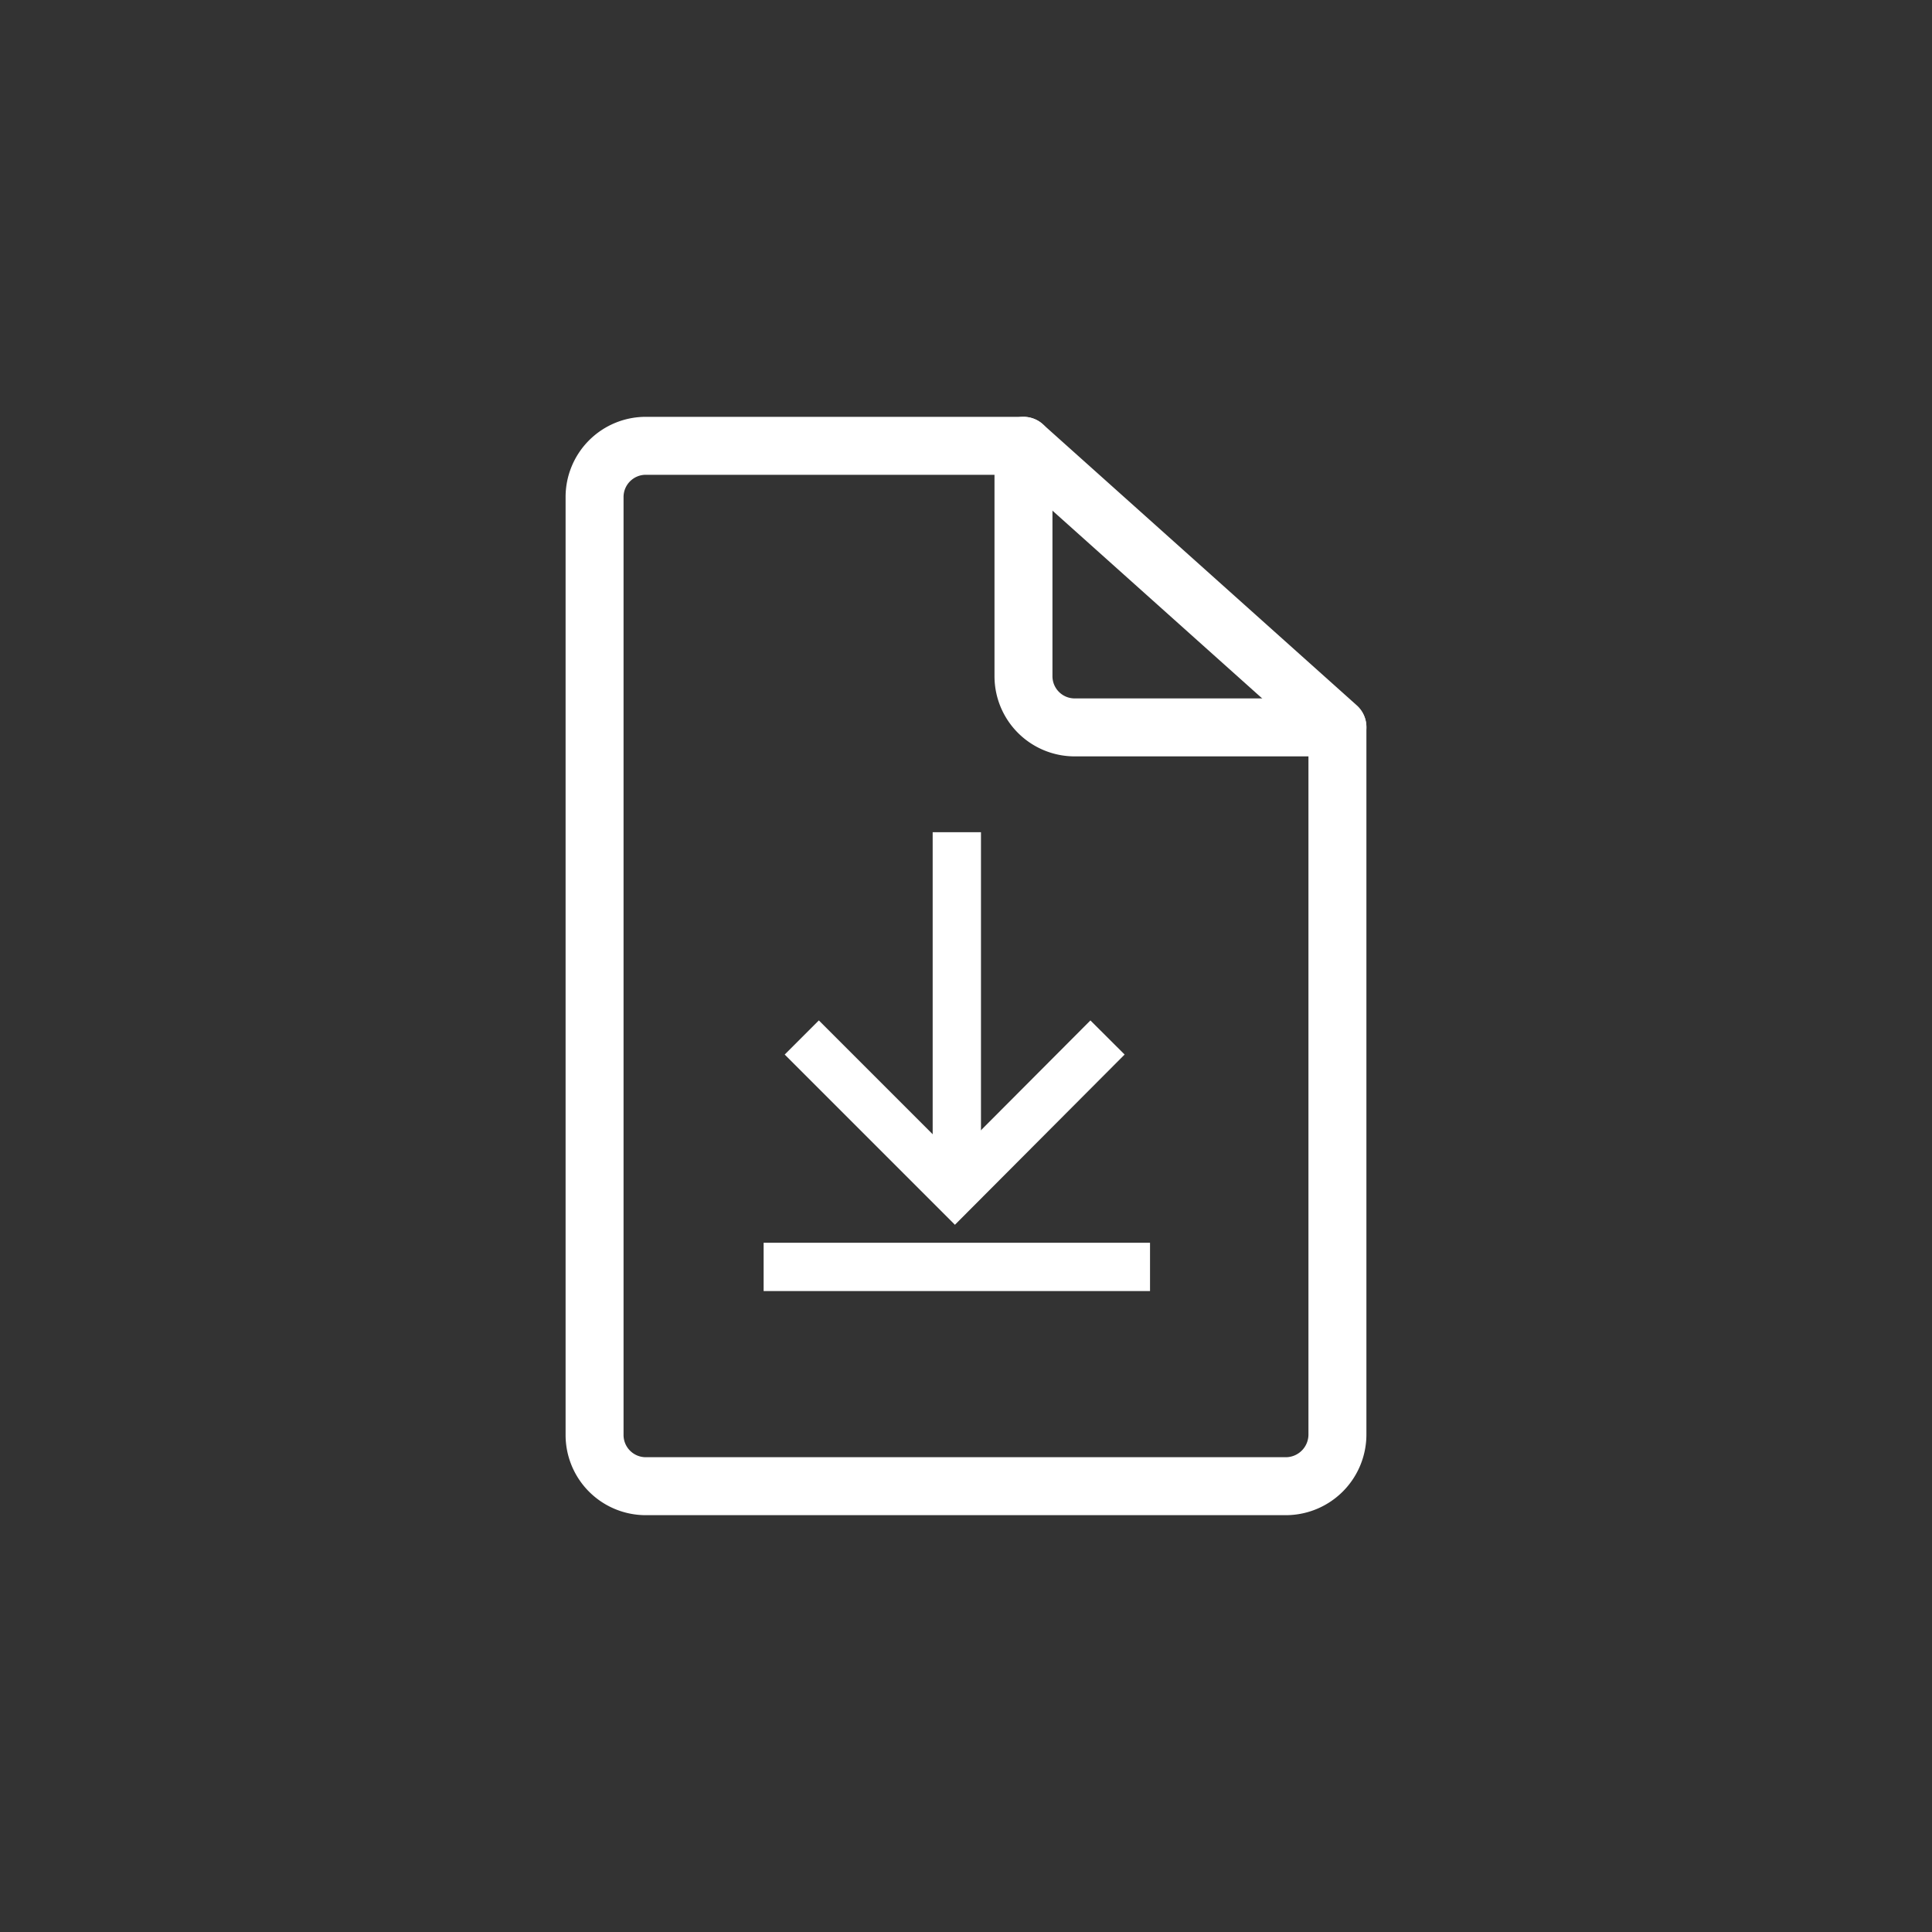 <svg xmlns="http://www.w3.org/2000/svg" viewBox="0 0 40 40">
  <rect x="0" y="0" width="40" height="40" fill="#333333" stroke="none"/>
  <g>
    <g>
      <path d="M21.19,9.23H13.37a1.06,1.06,0,0,0-1.06,1.07V29.7a1.06,1.06,0,0,0,1.06,1.07H26.63a1.07,1.07,0,0,0,1.06-1.07h0V15.05Z" fill="none" stroke="#fff" stroke-linecap="round" stroke-linejoin="round" stroke-width="1.2"/>
      <path d="M21.19,9.23V14a1.06,1.06,0,0,0,1.06,1.06h5.44" fill="none" stroke="#fff" stroke-linecap="round" stroke-linejoin="round" stroke-width="1.2"/>
    </g>
    <line x1="15.81" y1="26.23" x2="23.81" y2="26.23" fill="none" stroke="#fff" stroke-miterlimit="10"/>
    <path d="M22.93,21.48l-3.16,3.17L16.6,21.48" fill="none" stroke="#fff" stroke-miterlimit="10"/>
    <line x1="19.81" y1="24.23" x2="19.81" y2="17.23" fill="none" stroke="#fff" stroke-miterlimit="10"/>
  </g>
</svg>
